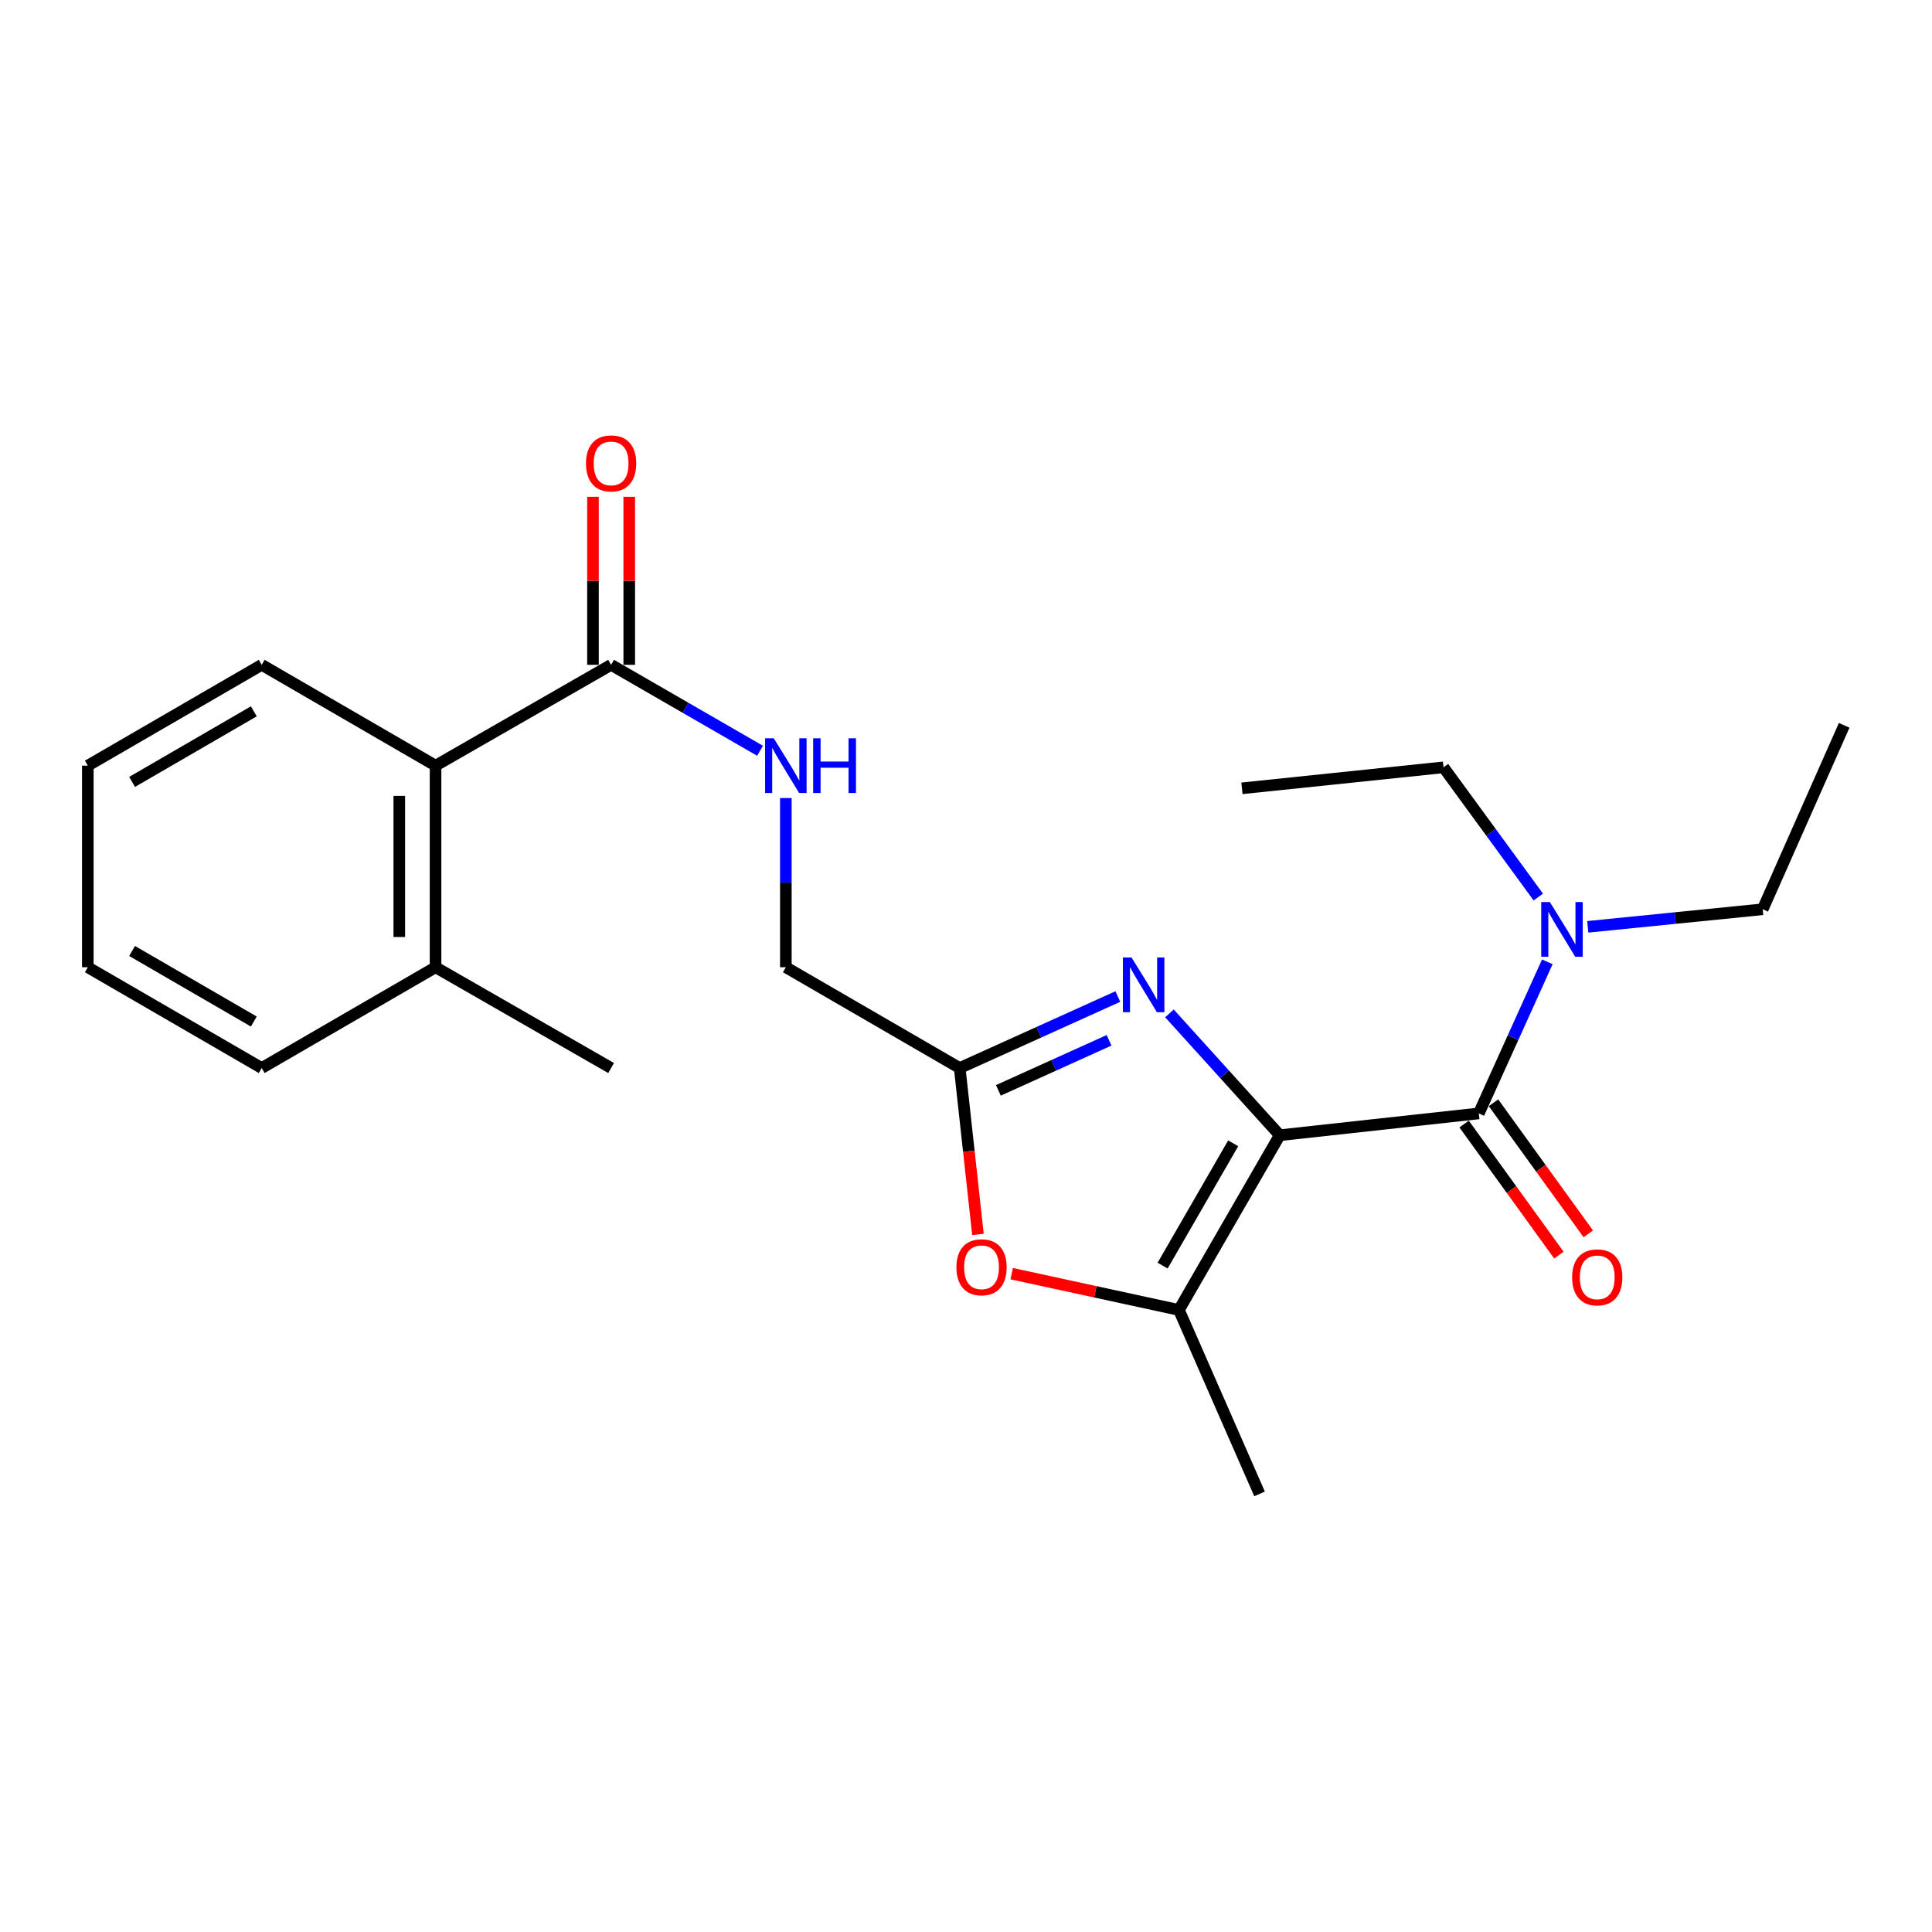 <?xml version='1.0' encoding='iso-8859-1'?>
<svg version='1.1' baseProfile='full'
              xmlns='http://www.w3.org/2000/svg'
                      xmlns:rdkit='http://www.rdkit.org/xml'
                      xmlns:xlink='http://www.w3.org/1999/xlink'
                  xml:space='preserve'
width='1000px' height='1000px' viewBox='0 0 1000 1000'>
<!-- END OF HEADER -->
<rect style='opacity:1.0;fill:#FFFFFF;stroke:none' width='1000' height='1000' x='0' y='0'> </rect>
<path class='bond-0' d='M 662.384,587.586 L 633.847,556.058' style='fill:none;fill-rule:evenodd;stroke:#000000;stroke-width:6px;stroke-linecap:butt;stroke-linejoin:miter;stroke-opacity:1' />
<path class='bond-0' d='M 633.847,556.058 L 605.31,524.529' style='fill:none;fill-rule:evenodd;stroke:#0000FF;stroke-width:6px;stroke-linecap:butt;stroke-linejoin:miter;stroke-opacity:1' />
<path class='bond-1' d='M 662.384,587.586 L 765.428,576.3' style='fill:none;fill-rule:evenodd;stroke:#000000;stroke-width:6px;stroke-linecap:butt;stroke-linejoin:miter;stroke-opacity:1' />
<path class='bond-2' d='M 662.384,587.586 L 610.21,678.03' style='fill:none;fill-rule:evenodd;stroke:#000000;stroke-width:6px;stroke-linecap:butt;stroke-linejoin:miter;stroke-opacity:1' />
<path class='bond-2' d='M 638.295,591.771 L 601.773,655.082' style='fill:none;fill-rule:evenodd;stroke:#000000;stroke-width:6px;stroke-linecap:butt;stroke-linejoin:miter;stroke-opacity:1' />
<path class='bond-3' d='M 578.594,515.801 L 537.67,534.306' style='fill:none;fill-rule:evenodd;stroke:#0000FF;stroke-width:6px;stroke-linecap:butt;stroke-linejoin:miter;stroke-opacity:1' />
<path class='bond-3' d='M 537.67,534.306 L 496.746,552.811' style='fill:none;fill-rule:evenodd;stroke:#000000;stroke-width:6px;stroke-linecap:butt;stroke-linejoin:miter;stroke-opacity:1' />
<path class='bond-3' d='M 574.052,538.46 L 545.405,551.413' style='fill:none;fill-rule:evenodd;stroke:#0000FF;stroke-width:6px;stroke-linecap:butt;stroke-linejoin:miter;stroke-opacity:1' />
<path class='bond-3' d='M 545.405,551.413 L 516.758,564.367' style='fill:none;fill-rule:evenodd;stroke:#000000;stroke-width:6px;stroke-linecap:butt;stroke-linejoin:miter;stroke-opacity:1' />
<path class='bond-8' d='M 765.428,576.3 L 783.161,537.071' style='fill:none;fill-rule:evenodd;stroke:#000000;stroke-width:6px;stroke-linecap:butt;stroke-linejoin:miter;stroke-opacity:1' />
<path class='bond-8' d='M 783.161,537.071 L 800.893,497.842' style='fill:none;fill-rule:evenodd;stroke:#0000FF;stroke-width:6px;stroke-linecap:butt;stroke-linejoin:miter;stroke-opacity:1' />
<path class='bond-9' d='M 757.821,581.801 L 782.348,615.718' style='fill:none;fill-rule:evenodd;stroke:#000000;stroke-width:6px;stroke-linecap:butt;stroke-linejoin:miter;stroke-opacity:1' />
<path class='bond-9' d='M 782.348,615.718 L 806.875,649.636' style='fill:none;fill-rule:evenodd;stroke:#FF0000;stroke-width:6px;stroke-linecap:butt;stroke-linejoin:miter;stroke-opacity:1' />
<path class='bond-9' d='M 773.035,570.799 L 797.562,604.717' style='fill:none;fill-rule:evenodd;stroke:#000000;stroke-width:6px;stroke-linecap:butt;stroke-linejoin:miter;stroke-opacity:1' />
<path class='bond-9' d='M 797.562,604.717 L 822.089,638.634' style='fill:none;fill-rule:evenodd;stroke:#FF0000;stroke-width:6px;stroke-linecap:butt;stroke-linejoin:miter;stroke-opacity:1' />
<path class='bond-4' d='M 610.21,678.03 L 566.933,668.637' style='fill:none;fill-rule:evenodd;stroke:#000000;stroke-width:6px;stroke-linecap:butt;stroke-linejoin:miter;stroke-opacity:1' />
<path class='bond-4' d='M 566.933,668.637 L 523.656,659.244' style='fill:none;fill-rule:evenodd;stroke:#FF0000;stroke-width:6px;stroke-linecap:butt;stroke-linejoin:miter;stroke-opacity:1' />
<path class='bond-13' d='M 610.21,678.03 L 651.943,773.241' style='fill:none;fill-rule:evenodd;stroke:#000000;stroke-width:6px;stroke-linecap:butt;stroke-linejoin:miter;stroke-opacity:1' />
<path class='bond-11' d='M 496.746,552.811 L 406.75,500.647' style='fill:none;fill-rule:evenodd;stroke:#000000;stroke-width:6px;stroke-linecap:butt;stroke-linejoin:miter;stroke-opacity:1' />
<path class='bond-23' d='M 496.746,552.811 L 501.467,595.877' style='fill:none;fill-rule:evenodd;stroke:#000000;stroke-width:6px;stroke-linecap:butt;stroke-linejoin:miter;stroke-opacity:1' />
<path class='bond-23' d='M 501.467,595.877 L 506.188,638.943' style='fill:none;fill-rule:evenodd;stroke:#FF0000;stroke-width:6px;stroke-linecap:butt;stroke-linejoin:miter;stroke-opacity:1' />
<path class='bond-5' d='M 316.306,344.115 L 354.853,366.356' style='fill:none;fill-rule:evenodd;stroke:#000000;stroke-width:6px;stroke-linecap:butt;stroke-linejoin:miter;stroke-opacity:1' />
<path class='bond-5' d='M 354.853,366.356 L 393.4,388.596' style='fill:none;fill-rule:evenodd;stroke:#0000FF;stroke-width:6px;stroke-linecap:butt;stroke-linejoin:miter;stroke-opacity:1' />
<path class='bond-6' d='M 316.306,344.115 L 225.445,396.299' style='fill:none;fill-rule:evenodd;stroke:#000000;stroke-width:6px;stroke-linecap:butt;stroke-linejoin:miter;stroke-opacity:1' />
<path class='bond-10' d='M 325.694,344.115 L 325.694,300.63' style='fill:none;fill-rule:evenodd;stroke:#000000;stroke-width:6px;stroke-linecap:butt;stroke-linejoin:miter;stroke-opacity:1' />
<path class='bond-10' d='M 325.694,300.63 L 325.694,257.146' style='fill:none;fill-rule:evenodd;stroke:#FF0000;stroke-width:6px;stroke-linecap:butt;stroke-linejoin:miter;stroke-opacity:1' />
<path class='bond-10' d='M 306.919,344.115 L 306.919,300.63' style='fill:none;fill-rule:evenodd;stroke:#000000;stroke-width:6px;stroke-linecap:butt;stroke-linejoin:miter;stroke-opacity:1' />
<path class='bond-10' d='M 306.919,300.63 L 306.919,257.146' style='fill:none;fill-rule:evenodd;stroke:#FF0000;stroke-width:6px;stroke-linecap:butt;stroke-linejoin:miter;stroke-opacity:1' />
<path class='bond-12' d='M 225.445,396.299 L 225.445,500.647' style='fill:none;fill-rule:evenodd;stroke:#000000;stroke-width:6px;stroke-linecap:butt;stroke-linejoin:miter;stroke-opacity:1' />
<path class='bond-12' d='M 206.67,411.951 L 206.67,484.995' style='fill:none;fill-rule:evenodd;stroke:#000000;stroke-width:6px;stroke-linecap:butt;stroke-linejoin:miter;stroke-opacity:1' />
<path class='bond-14' d='M 225.445,396.299 L 135.46,344.115' style='fill:none;fill-rule:evenodd;stroke:#000000;stroke-width:6px;stroke-linecap:butt;stroke-linejoin:miter;stroke-opacity:1' />
<path class='bond-7' d='M 406.75,413.068 L 406.75,456.857' style='fill:none;fill-rule:evenodd;stroke:#0000FF;stroke-width:6px;stroke-linecap:butt;stroke-linejoin:miter;stroke-opacity:1' />
<path class='bond-7' d='M 406.75,456.857 L 406.75,500.647' style='fill:none;fill-rule:evenodd;stroke:#000000;stroke-width:6px;stroke-linecap:butt;stroke-linejoin:miter;stroke-opacity:1' />
<path class='bond-15' d='M 796.227,464.311 L 771.69,430.738' style='fill:none;fill-rule:evenodd;stroke:#0000FF;stroke-width:6px;stroke-linecap:butt;stroke-linejoin:miter;stroke-opacity:1' />
<path class='bond-15' d='M 771.69,430.738 L 747.153,397.165' style='fill:none;fill-rule:evenodd;stroke:#000000;stroke-width:6px;stroke-linecap:butt;stroke-linejoin:miter;stroke-opacity:1' />
<path class='bond-16' d='M 821.825,479.728 L 867.095,475.183' style='fill:none;fill-rule:evenodd;stroke:#0000FF;stroke-width:6px;stroke-linecap:butt;stroke-linejoin:miter;stroke-opacity:1' />
<path class='bond-16' d='M 867.095,475.183 L 912.364,470.638' style='fill:none;fill-rule:evenodd;stroke:#000000;stroke-width:6px;stroke-linecap:butt;stroke-linejoin:miter;stroke-opacity:1' />
<path class='bond-17' d='M 225.445,500.647 L 316.306,552.811' style='fill:none;fill-rule:evenodd;stroke:#000000;stroke-width:6px;stroke-linecap:butt;stroke-linejoin:miter;stroke-opacity:1' />
<path class='bond-18' d='M 225.445,500.647 L 135.46,552.811' style='fill:none;fill-rule:evenodd;stroke:#000000;stroke-width:6px;stroke-linecap:butt;stroke-linejoin:miter;stroke-opacity:1' />
<path class='bond-21' d='M 135.46,344.115 L 45.455,396.299' style='fill:none;fill-rule:evenodd;stroke:#000000;stroke-width:6px;stroke-linecap:butt;stroke-linejoin:miter;stroke-opacity:1' />
<path class='bond-21' d='M 131.377,368.185 L 68.373,404.714' style='fill:none;fill-rule:evenodd;stroke:#000000;stroke-width:6px;stroke-linecap:butt;stroke-linejoin:miter;stroke-opacity:1' />
<path class='bond-19' d='M 747.153,397.165 L 642.826,408.034' style='fill:none;fill-rule:evenodd;stroke:#000000;stroke-width:6px;stroke-linecap:butt;stroke-linejoin:miter;stroke-opacity:1' />
<path class='bond-20' d='M 912.364,470.638 L 954.545,375.428' style='fill:none;fill-rule:evenodd;stroke:#000000;stroke-width:6px;stroke-linecap:butt;stroke-linejoin:miter;stroke-opacity:1' />
<path class='bond-24' d='M 135.46,552.811 L 45.455,500.647' style='fill:none;fill-rule:evenodd;stroke:#000000;stroke-width:6px;stroke-linecap:butt;stroke-linejoin:miter;stroke-opacity:1' />
<path class='bond-24' d='M 131.374,528.742 L 68.37,492.227' style='fill:none;fill-rule:evenodd;stroke:#000000;stroke-width:6px;stroke-linecap:butt;stroke-linejoin:miter;stroke-opacity:1' />
<path class='bond-22' d='M 45.455,396.299 L 45.455,500.647' style='fill:none;fill-rule:evenodd;stroke:#000000;stroke-width:6px;stroke-linecap:butt;stroke-linejoin:miter;stroke-opacity:1' />
<path  class='atom-1' d='M 585.686 495.603
L 594.966 510.603
Q 595.886 512.083, 597.366 514.763
Q 598.846 517.443, 598.926 517.603
L 598.926 495.603
L 602.686 495.603
L 602.686 523.923
L 598.806 523.923
L 588.846 507.523
Q 587.686 505.603, 586.446 503.403
Q 585.246 501.203, 584.886 500.523
L 584.886 523.923
L 581.206 523.923
L 581.206 495.603
L 585.686 495.603
' fill='#0000FF'/>
<path  class='atom-5' d='M 495.042 655.935
Q 495.042 649.135, 498.402 645.335
Q 501.762 641.535, 508.042 641.535
Q 514.322 641.535, 517.682 645.335
Q 521.042 649.135, 521.042 655.935
Q 521.042 662.815, 517.642 666.735
Q 514.242 670.615, 508.042 670.615
Q 501.802 670.615, 498.402 666.735
Q 495.042 662.855, 495.042 655.935
M 508.042 667.415
Q 512.362 667.415, 514.682 664.535
Q 517.042 661.615, 517.042 655.935
Q 517.042 650.375, 514.682 647.575
Q 512.362 644.735, 508.042 644.735
Q 503.722 644.735, 501.362 647.535
Q 499.042 650.335, 499.042 655.935
Q 499.042 661.655, 501.362 664.535
Q 503.722 667.415, 508.042 667.415
' fill='#FF0000'/>
<path  class='atom-8' d='M 400.49 382.139
L 409.77 397.139
Q 410.69 398.619, 412.17 401.299
Q 413.65 403.979, 413.73 404.139
L 413.73 382.139
L 417.49 382.139
L 417.49 410.459
L 413.61 410.459
L 403.65 394.059
Q 402.49 392.139, 401.25 389.939
Q 400.05 387.739, 399.69 387.059
L 399.69 410.459
L 396.01 410.459
L 396.01 382.139
L 400.49 382.139
' fill='#0000FF'/>
<path  class='atom-8' d='M 420.89 382.139
L 424.73 382.139
L 424.73 394.179
L 439.21 394.179
L 439.21 382.139
L 443.05 382.139
L 443.05 410.459
L 439.21 410.459
L 439.21 397.379
L 424.73 397.379
L 424.73 410.459
L 420.89 410.459
L 420.89 382.139
' fill='#0000FF'/>
<path  class='atom-9' d='M 802.215 466.909
L 811.495 481.909
Q 812.415 483.389, 813.895 486.069
Q 815.375 488.749, 815.455 488.909
L 815.455 466.909
L 819.215 466.909
L 819.215 495.229
L 815.335 495.229
L 805.375 478.829
Q 804.215 476.909, 802.975 474.709
Q 801.775 472.509, 801.415 471.829
L 801.415 495.229
L 797.735 495.229
L 797.735 466.909
L 802.215 466.909
' fill='#0000FF'/>
<path  class='atom-10' d='M 813.729 661.15
Q 813.729 654.35, 817.089 650.55
Q 820.449 646.75, 826.729 646.75
Q 833.009 646.75, 836.369 650.55
Q 839.729 654.35, 839.729 661.15
Q 839.729 668.03, 836.329 671.95
Q 832.929 675.83, 826.729 675.83
Q 820.489 675.83, 817.089 671.95
Q 813.729 668.07, 813.729 661.15
M 826.729 672.63
Q 831.049 672.63, 833.369 669.75
Q 835.729 666.83, 835.729 661.15
Q 835.729 655.59, 833.369 652.79
Q 831.049 649.95, 826.729 649.95
Q 822.409 649.95, 820.049 652.75
Q 817.729 655.55, 817.729 661.15
Q 817.729 666.87, 820.049 669.75
Q 822.409 672.63, 826.729 672.63
' fill='#FF0000'/>
<path  class='atom-11' d='M 303.306 239.857
Q 303.306 233.057, 306.666 229.257
Q 310.026 225.457, 316.306 225.457
Q 322.586 225.457, 325.946 229.257
Q 329.306 233.057, 329.306 239.857
Q 329.306 246.737, 325.906 250.657
Q 322.506 254.537, 316.306 254.537
Q 310.066 254.537, 306.666 250.657
Q 303.306 246.777, 303.306 239.857
M 316.306 251.337
Q 320.626 251.337, 322.946 248.457
Q 325.306 245.537, 325.306 239.857
Q 325.306 234.297, 322.946 231.497
Q 320.626 228.657, 316.306 228.657
Q 311.986 228.657, 309.626 231.457
Q 307.306 234.257, 307.306 239.857
Q 307.306 245.577, 309.626 248.457
Q 311.986 251.337, 316.306 251.337
' fill='#FF0000'/>
</svg>
